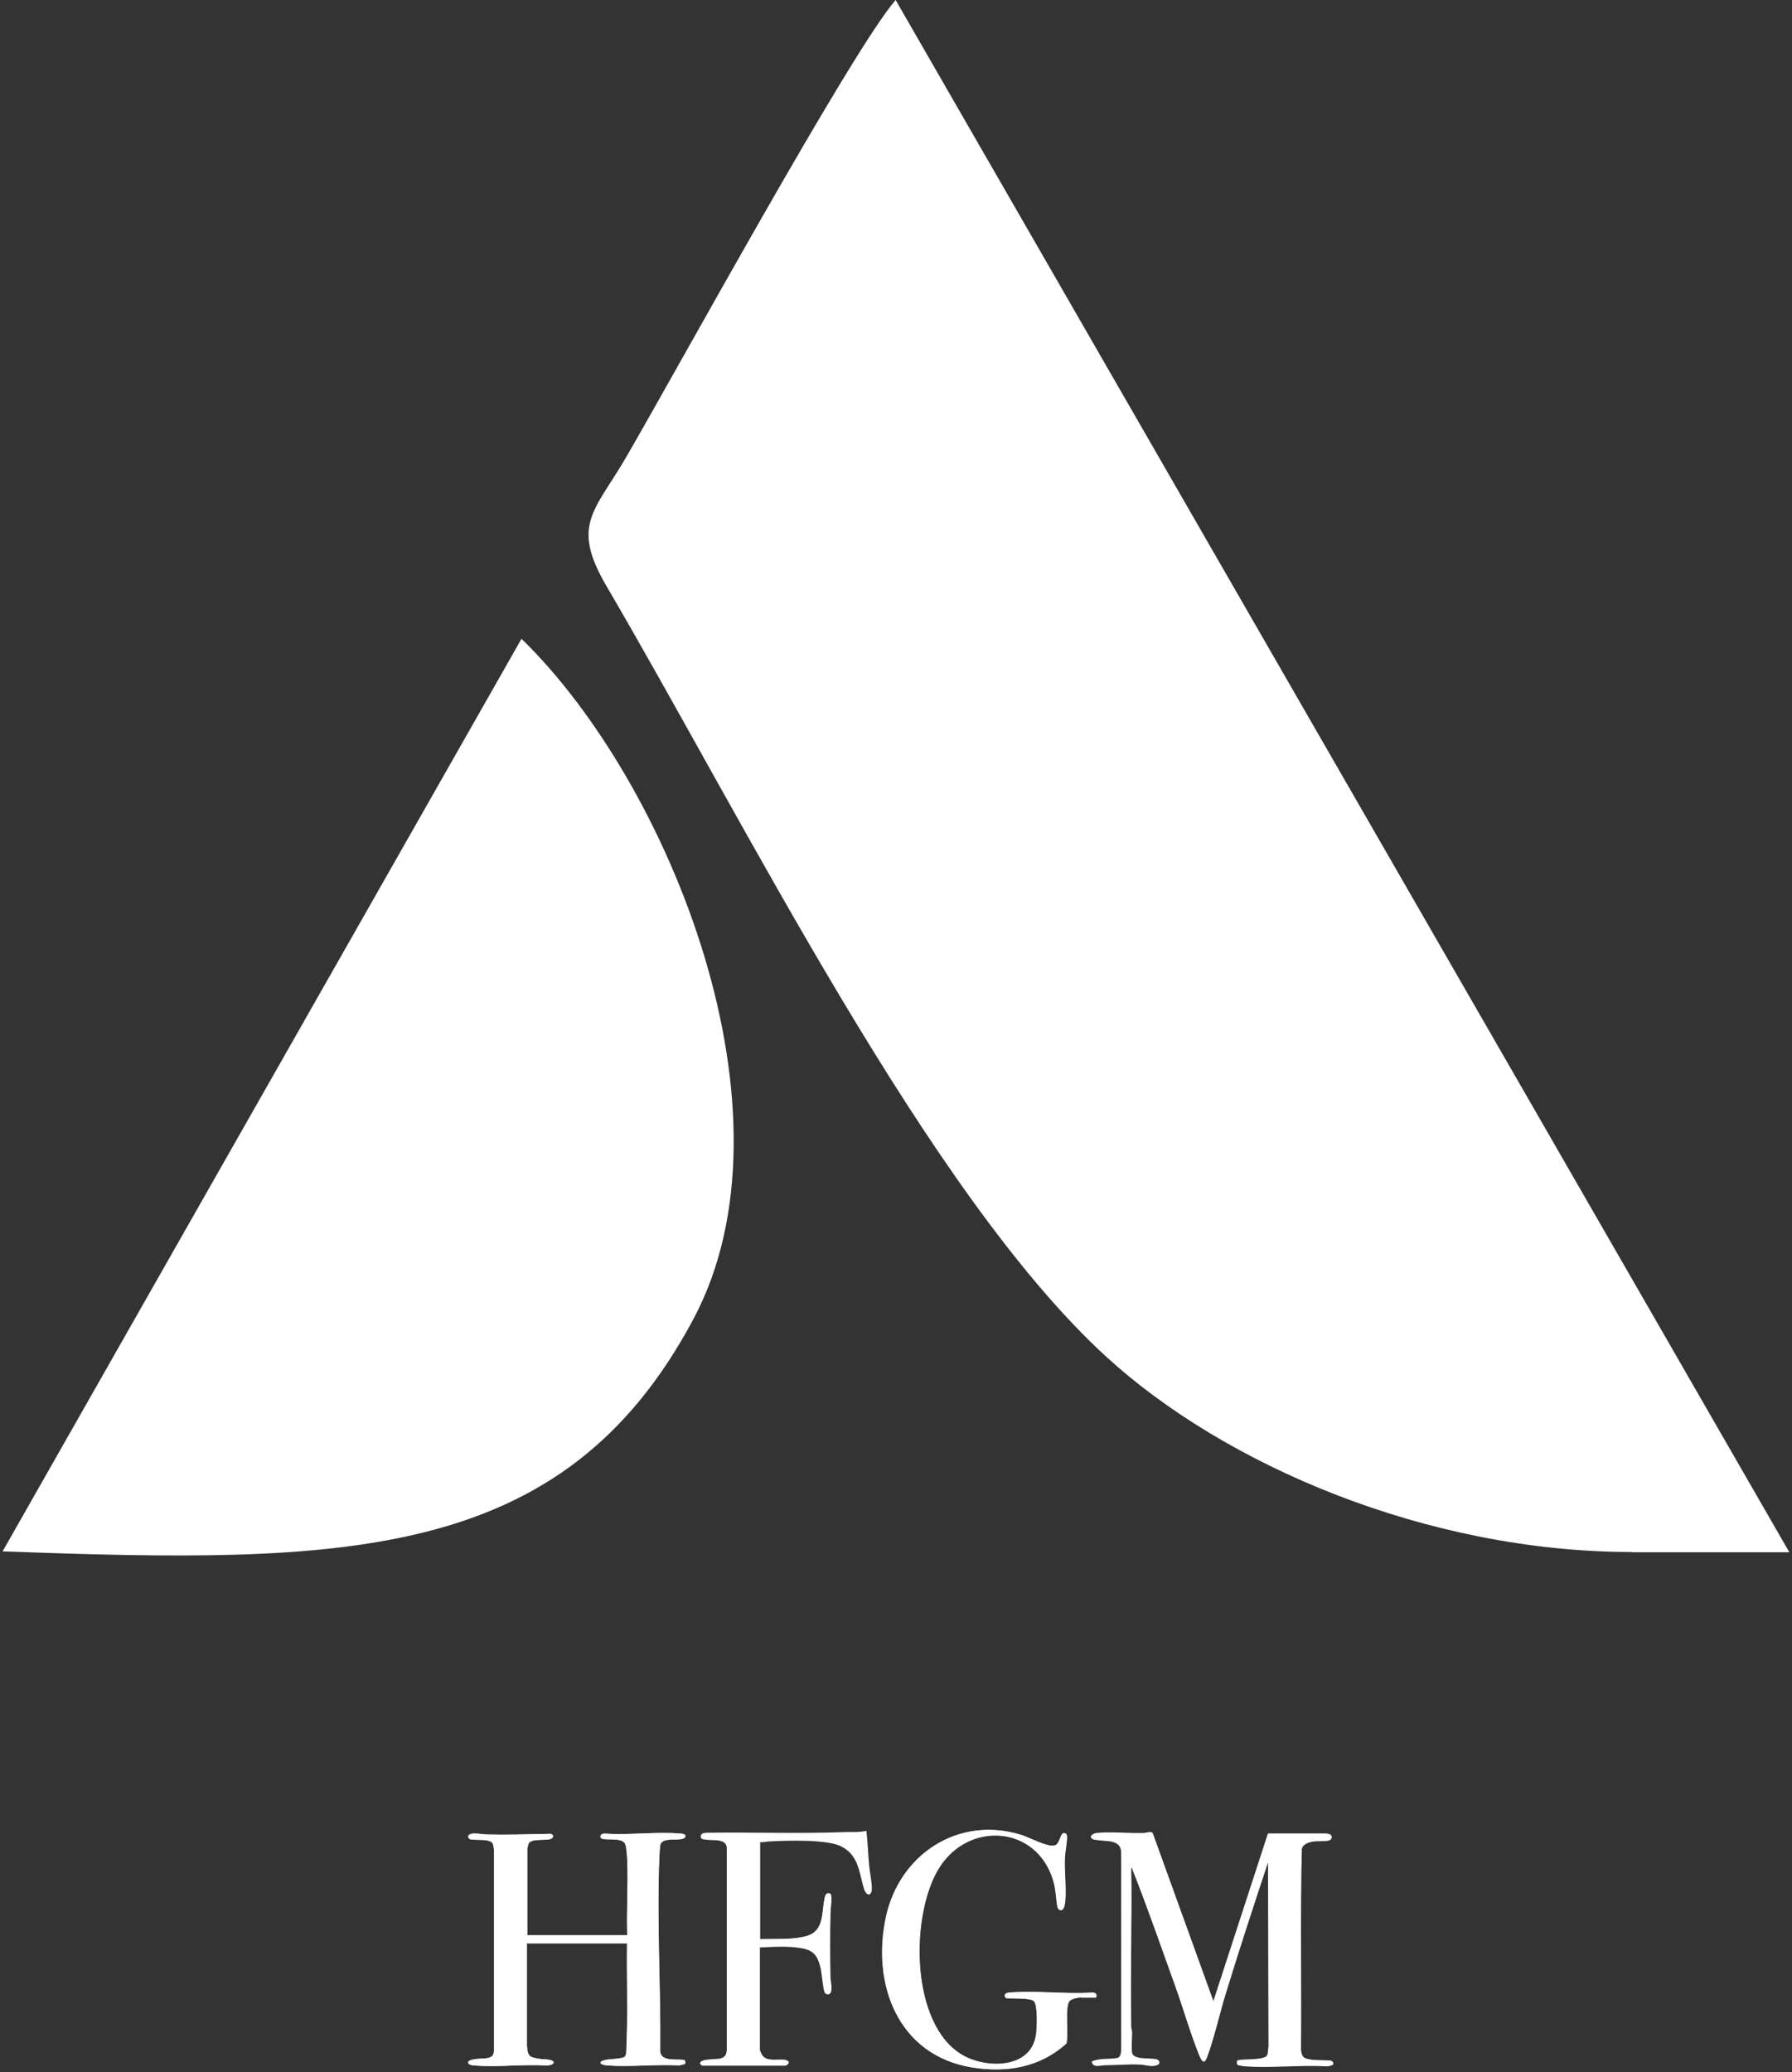 <svg width="141" height="163" viewBox="0 0 141 163" fill="none" xmlns="http://www.w3.org/2000/svg">
<rect x="0" y="0" width="141" height="163" fill="#333333" stroke="none"/>
<path d="M128.415 122.108H140.789L70.471 0C67 3.997 53.34 28.96 49.243 36.006C46.772 40.24 44.893 41.29 47.736 46.134C58.672 64.797 73.044 93.91 87.043 106.73C96.336 115.232 112.232 122.091 128.431 122.091" fill="white"/>
<path d="M0.203 122.042C27 123.007 44.3 123.024 54.558 103.768C63.175 87.611 52.747 61.648 41.033 50.25L0.203 122.042Z" fill="white"/>
<path d="M41.46 152.879H49.331C49.297 155.758 49.416 158.654 49.264 161.551C49.247 161.618 49.23 161.72 49.162 161.788C48.976 161.991 47.96 161.974 47.621 162.059C46.961 162.211 47.266 162.448 47.757 162.482C49.602 162.618 51.583 162.38 53.428 162.482L53.868 162.38C53.868 162.38 53.919 162.076 53.817 162.042C53.242 161.957 52.006 162.194 51.938 161.398C51.989 156.334 51.65 151.084 51.87 146.037C51.87 145.8 51.904 145.377 51.938 145.157C52.057 144.428 53.58 144.902 53.868 144.547C54.054 144.327 53.749 144.259 53.563 144.242C51.667 144.073 49.534 144.377 47.605 144.242C47.418 144.242 47.181 144.31 47.249 144.547C47.368 144.886 48.959 144.445 49.196 145.089C49.297 145.36 49.331 146.037 49.348 146.376C49.433 148.307 49.28 150.305 49.348 152.236H41.477V145.427C41.477 145.427 41.544 145.106 41.561 145.072C41.731 144.581 42.848 144.818 43.305 144.665C43.559 144.581 43.593 144.31 43.305 144.259C41.629 144.293 39.936 144.344 38.243 144.31C37.956 144.31 36.805 144.056 36.839 144.496C36.839 144.581 36.906 144.648 36.991 144.682C37.262 144.767 37.82 144.716 38.125 144.75C38.853 144.852 38.819 145.004 38.87 145.698V161.229C38.836 161.686 38.802 161.805 38.328 161.906C38.074 161.957 36.771 161.906 36.839 162.279C36.872 162.448 37.228 162.465 37.363 162.482C39.191 162.634 41.189 162.363 43.034 162.482C43.22 162.465 43.44 162.448 43.559 162.279C43.61 161.974 42.712 162.008 42.543 161.974C41.731 161.838 41.528 161.872 41.46 160.958V152.879ZM90.669 144.191C90.432 144.123 90.212 144.242 89.992 144.242C88.841 144.276 87.402 144.106 86.302 144.242C86.048 144.276 85.675 144.513 85.98 144.682C86.166 144.784 87.114 144.801 87.436 144.869C87.977 144.987 88.248 145.241 88.248 145.817V161.398C88.198 161.635 88.214 161.822 87.944 161.923C87.283 162.042 86.572 161.923 85.929 162.194C85.963 162.702 86.623 162.465 86.945 162.465C87.859 162.465 88.807 162.363 89.704 162.414C90.127 162.431 90.567 162.601 90.974 162.482C91.143 162.431 91.295 162.347 91.194 162.143C91.007 161.805 89.196 162.211 89.078 161.5C89.01 161.059 89.078 160.382 89.078 159.908C89.078 159.755 89.027 159.637 89.01 159.467C88.925 155.301 89.078 151.101 89.01 146.935C89.095 146.935 89.129 147.121 89.162 147.189C90.313 150.119 91.363 153.133 92.429 156.097C93.09 157.909 93.648 159.942 94.376 161.703C94.766 162.651 94.918 161.991 95.121 161.432C95.629 159.959 95.984 158.35 96.441 156.859C97.508 153.37 98.642 149.899 99.793 146.444L99.827 161.026C99.776 161.212 99.827 161.635 99.674 161.771C99.268 162.143 97.491 161.94 97.355 162.16V162.397C97.355 162.482 97.829 162.533 97.931 162.55C100.03 162.702 102.315 162.431 104.431 162.55C104.753 162.516 105.142 162.414 104.753 162.109C104.262 162.076 103.72 162.109 103.229 162.042C102.637 161.957 102.434 161.889 102.366 161.246C102.417 155.979 102.298 150.695 102.434 145.444C102.501 145.106 102.908 144.953 103.196 144.886C103.585 144.801 104.397 144.886 104.617 144.767C104.702 144.733 104.77 144.648 104.787 144.547C104.787 144.293 104.55 144.259 104.33 144.242H99.793L95.493 157.469L90.703 144.208L90.669 144.191ZM59.793 144.852C60.08 144.902 60.368 144.801 60.639 144.801C61.976 144.733 65.023 144.632 66.157 145.173C67.613 145.868 67.613 147.307 68.019 148.595C68.121 148.933 68.443 149.187 68.578 148.764C68.68 148.459 68.426 147.223 68.392 146.799C68.307 145.868 68.273 144.936 68.172 144.022C67.613 144.157 67.055 144.107 66.496 144.123C62.873 144.259 59.234 144.123 55.594 144.174C55.358 144.191 55.087 144.225 55.188 144.53C55.256 144.733 56.306 144.699 56.576 144.733C56.915 144.784 57.152 144.869 57.203 145.258V161.059C57.27 162.177 56.407 161.906 55.645 162.025C55.493 162.042 55.053 162.109 55.12 162.313L55.273 162.431H61.841C62.247 162.279 62.044 162.059 61.688 162.025C61.181 161.974 60.385 162.177 60.013 161.72C59.962 161.669 59.793 161.33 59.793 161.28V153.15C60.893 153.1 62.061 153.015 63.161 153.218C64.16 153.404 64.397 153.912 64.617 154.844C64.702 155.216 64.803 156.537 64.939 156.724C65.023 156.842 65.125 156.859 65.26 156.825C65.565 156.741 65.362 155.86 65.345 155.606C65.311 153.895 65.311 152.185 65.345 150.474C65.345 150.203 65.514 149.136 65.345 148.967C64.972 148.815 64.922 149.136 64.871 149.424C64.668 150.559 64.82 151.914 63.449 152.304C62.315 152.608 60.977 152.507 59.809 152.541V144.835L59.793 144.852ZM85.032 157.13H86.217C86.302 156.859 86.251 156.775 85.963 156.741C83.847 156.876 81.511 156.571 79.412 156.741C79.124 156.758 78.921 156.91 79.141 157.181C79.581 157.215 81.054 157.13 81.342 157.418C81.663 157.74 81.579 159.586 81.511 160.06C81.122 162.77 77.618 162.736 75.739 161.669C71.54 159.264 71.591 150.525 73.894 146.884C76.246 143.175 81.562 143.598 82.865 147.934C83.068 148.628 83.068 149.204 83.17 149.882C83.238 150.407 83.644 150.339 83.746 149.865C83.932 148.95 83.728 147.223 83.762 146.19C83.779 145.665 83.932 144.987 83.932 144.479C83.932 144.394 83.932 144.327 83.881 144.259L83.746 144.191C83.373 144.157 83.441 145.055 82.967 145.173C82.357 145.309 80.986 144.53 80.309 144.327C75.383 142.836 70.796 145.868 69.712 150.745C68.544 156.046 70.626 161.652 76.433 162.618C79.158 163.075 81.799 162.634 83.881 160.738C83.999 160.568 83.915 158.739 83.932 158.367C83.932 158.146 83.982 157.604 84.101 157.435C84.186 157.317 84.389 157.232 84.524 157.198C84.626 157.164 84.897 157.13 84.998 157.113" fill="white"/>
<path d="M90.669 144.193L95.46 157.454L99.76 144.244H104.296C104.499 144.244 104.736 144.277 104.753 144.532C104.736 144.616 104.669 144.701 104.584 144.752C104.364 144.853 103.551 144.786 103.162 144.87C102.874 144.938 102.451 145.09 102.4 145.429C102.265 150.696 102.383 155.963 102.333 161.23C102.383 161.874 102.603 161.942 103.196 162.026C103.687 162.094 104.228 162.06 104.719 162.094C105.109 162.399 104.719 162.501 104.398 162.518C102.282 162.399 99.996 162.67 97.897 162.518C97.796 162.518 97.339 162.467 97.322 162.365V162.128C97.457 161.908 99.235 162.128 99.658 161.738C99.793 161.62 99.76 161.18 99.81 160.993L99.776 146.411C98.642 149.883 97.491 153.338 96.425 156.827C95.968 158.317 95.612 159.926 95.104 161.4C94.901 161.976 94.749 162.619 94.36 161.671C93.649 159.909 93.073 157.877 92.413 156.065C91.346 153.101 90.297 150.07 89.146 147.157C89.112 147.089 89.078 146.903 88.993 146.903C89.061 151.069 88.909 155.269 88.993 159.435C88.993 159.588 89.044 159.723 89.061 159.875C89.061 160.35 88.993 161.027 89.061 161.467C89.18 162.179 91.008 161.755 91.177 162.111C91.279 162.314 91.126 162.382 90.957 162.45C90.551 162.585 90.111 162.416 89.688 162.382C88.79 162.348 87.825 162.416 86.928 162.433C86.607 162.433 85.946 162.67 85.913 162.162C86.539 161.891 87.267 162.009 87.927 161.891C88.181 161.789 88.164 161.603 88.215 161.349V145.768C88.215 145.192 87.944 144.938 87.402 144.819C87.081 144.752 86.133 144.735 85.946 144.633C85.642 144.464 86.014 144.227 86.268 144.193C87.368 144.074 88.807 144.227 89.958 144.193C90.178 144.193 90.398 144.074 90.635 144.142" fill="white"/>
<path d="M41.46 152.881V160.96C41.527 161.858 41.731 161.841 42.543 161.976C42.712 162.01 43.61 161.976 43.559 162.281C43.457 162.45 43.22 162.45 43.034 162.484C41.189 162.366 39.191 162.62 37.363 162.484C37.228 162.484 36.872 162.45 36.839 162.281C36.771 161.925 38.091 161.976 38.345 161.908C38.802 161.807 38.836 161.688 38.887 161.231V145.701C38.819 145.006 38.87 144.837 38.142 144.752C37.837 144.718 37.279 144.752 37.008 144.684C36.923 144.668 36.872 144.583 36.855 144.498C36.822 144.058 37.973 144.312 38.26 144.312C39.936 144.346 41.629 144.312 43.322 144.261C43.593 144.312 43.576 144.583 43.322 144.668C42.865 144.82 41.748 144.583 41.578 145.074C41.578 145.108 41.494 145.413 41.494 145.43V152.238H49.365C49.297 150.307 49.45 148.292 49.365 146.361C49.365 146.039 49.314 145.362 49.213 145.074C48.976 144.43 47.385 144.871 47.266 144.532C47.198 144.312 47.435 144.227 47.621 144.244C49.534 144.38 51.684 144.075 53.58 144.244C53.766 144.244 54.071 144.329 53.885 144.549C53.597 144.905 52.074 144.43 51.955 145.159C51.921 145.379 51.904 145.802 51.887 146.039C51.667 151.086 52.006 156.336 51.955 161.4C52.04 162.196 53.258 161.976 53.834 162.044C53.935 162.078 53.969 162.315 53.885 162.366L53.445 162.467C51.583 162.366 49.602 162.603 47.774 162.467C47.283 162.433 46.978 162.196 47.638 162.044C47.977 161.959 49.01 161.976 49.179 161.773C49.23 161.705 49.246 161.62 49.28 161.536C49.433 158.657 49.314 155.761 49.348 152.865H41.477L41.46 152.881Z" fill="white"/>
<path d="M85.029 157.132C84.927 157.132 84.656 157.183 84.555 157.217C84.419 157.251 84.216 157.336 84.132 157.454C84.013 157.607 83.963 158.149 83.963 158.386C83.946 158.775 84.03 160.587 83.912 160.757C81.83 162.653 79.189 163.077 76.463 162.637C70.64 161.671 68.575 156.065 69.743 150.764C70.826 145.87 75.414 142.838 80.34 144.346C81.017 144.549 82.388 145.328 82.998 145.192C83.472 145.074 83.404 144.193 83.776 144.21L83.912 144.278C83.912 144.278 83.963 144.43 83.963 144.498C83.963 145.006 83.81 145.667 83.793 146.209C83.742 147.242 83.963 148.952 83.776 149.884C83.675 150.375 83.269 150.426 83.201 149.901C83.099 149.223 83.099 148.647 82.896 147.953C81.609 143.634 76.277 143.211 73.924 146.903C71.605 150.544 71.571 159.283 75.769 161.688C77.648 162.772 81.153 162.789 81.542 160.079C81.609 159.605 81.694 157.742 81.373 157.437C81.085 157.149 79.595 157.234 79.172 157.2C78.952 156.929 79.138 156.794 79.443 156.76C81.542 156.59 83.878 156.895 85.994 156.76C86.265 156.794 86.332 156.878 86.248 157.149H85.063L85.029 157.132Z" fill="white"/>
<path d="M59.791 144.853V152.559C60.959 152.525 62.296 152.627 63.431 152.322C64.819 151.949 64.649 150.578 64.853 149.46C64.903 149.172 64.971 148.85 65.326 149.003C65.496 149.155 65.326 150.239 65.326 150.51C65.293 152.22 65.293 153.931 65.326 155.641C65.326 155.895 65.53 156.776 65.225 156.878C65.09 156.912 64.988 156.878 64.903 156.776C64.768 156.59 64.666 155.269 64.582 154.896C64.362 153.965 64.125 153.457 63.126 153.27C62.026 153.067 60.858 153.152 59.757 153.203V161.332C59.757 161.332 59.926 161.721 59.977 161.772C60.35 162.23 61.145 162.026 61.653 162.077C62.009 162.111 62.212 162.331 61.806 162.501H55.237L55.085 162.365C55.017 162.162 55.458 162.094 55.61 162.077C56.372 161.959 57.235 162.23 57.184 161.112V145.311C57.117 144.938 56.88 144.853 56.541 144.786C56.27 144.735 55.221 144.786 55.153 144.582C55.051 144.277 55.322 144.244 55.559 144.227C59.199 144.193 62.838 144.311 66.461 144.176C67.019 144.159 67.595 144.21 68.136 144.074C68.238 144.989 68.272 145.937 68.357 146.852C68.39 147.275 68.644 148.494 68.56 148.816C68.424 149.24 68.12 148.986 68.001 148.647C67.595 147.36 67.595 145.92 66.139 145.226C65.005 144.684 61.958 144.786 60.62 144.853C60.35 144.853 60.062 144.955 59.774 144.904" fill="white"/>
</svg>
